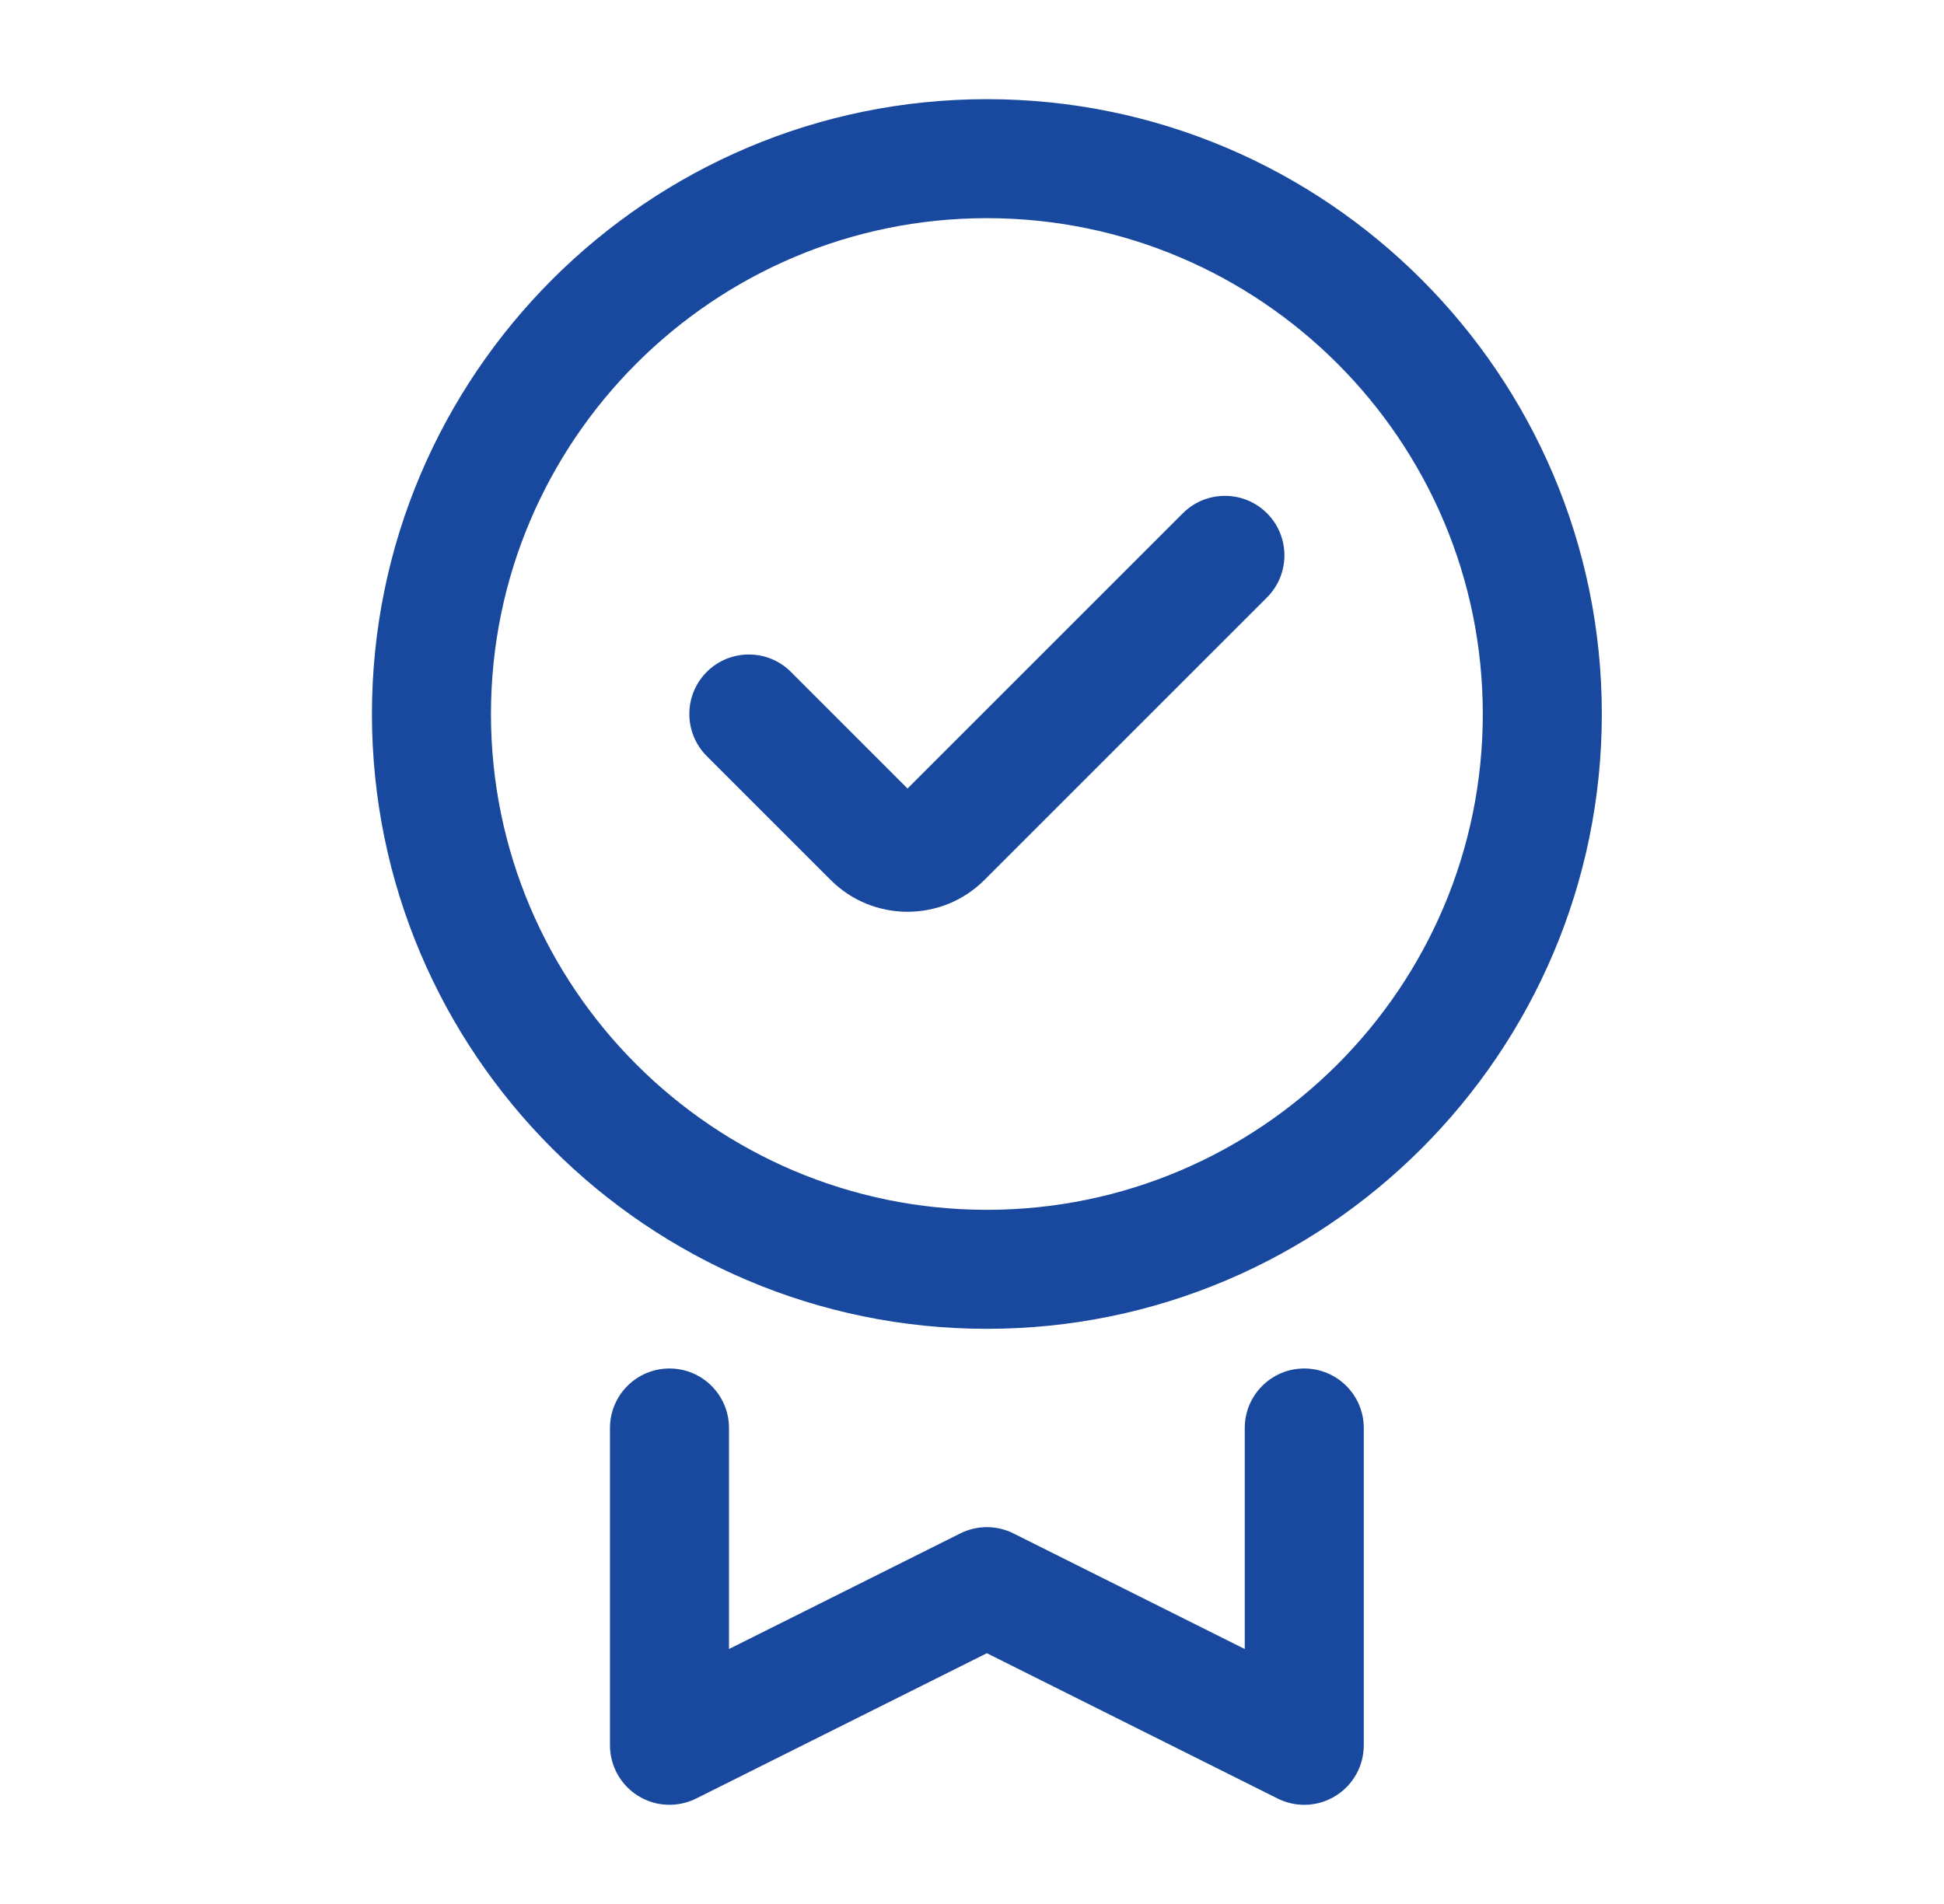 <svg xmlns="http://www.w3.org/2000/svg" fill="none" viewBox="0 0 49 48" height="48" width="49">
<path fill="#18499F" d="M24.875 2.5C16.328 2.5 9.375 9.453 9.375 18C9.375 26.547 16.328 33.5 24.875 33.5C33.422 33.5 40.375 26.547 40.375 18C40.375 9.453 33.422 2.5 24.875 2.5ZM24.875 30.5C17.982 30.5 12.375 24.893 12.375 18C12.375 11.107 17.982 5.5 24.875 5.5C31.768 5.5 37.375 11.107 37.375 18C37.375 24.893 31.768 30.5 24.875 30.5Z"></path>
<path fill="#18499F" d="M32.875 34.5C32.047 34.5 31.375 35.172 31.375 36V41.572L25.545 38.658C25.125 38.447 24.626 38.447 24.204 38.658L18.375 41.572V36C18.375 35.172 17.703 34.5 16.875 34.5C16.047 34.5 15.375 35.172 15.375 36V44C15.375 44.52 15.645 45.002 16.086 45.275C16.529 45.551 17.079 45.572 17.546 45.342L24.875 41.678L32.205 45.342C32.416 45.447 32.646 45.5 32.875 45.5C33.148 45.5 33.422 45.426 33.664 45.275C34.105 45.002 34.375 44.52 34.375 44V36C34.375 35.172 33.703 34.5 32.875 34.5Z"></path>
<path fill="#18499F" d="M29.814 12.94L22.875 19.879L19.936 16.939C19.35 16.354 18.4 16.354 17.814 16.939C17.229 17.525 17.229 18.475 17.814 19.061L20.94 22.187C21.474 22.72 22.175 22.986 22.875 22.986C23.575 22.986 24.276 22.72 24.81 22.187L31.936 15.061C32.521 14.475 32.521 13.525 31.936 12.94C31.35 12.354 30.4 12.354 29.814 12.94Z"></path>
</svg>
